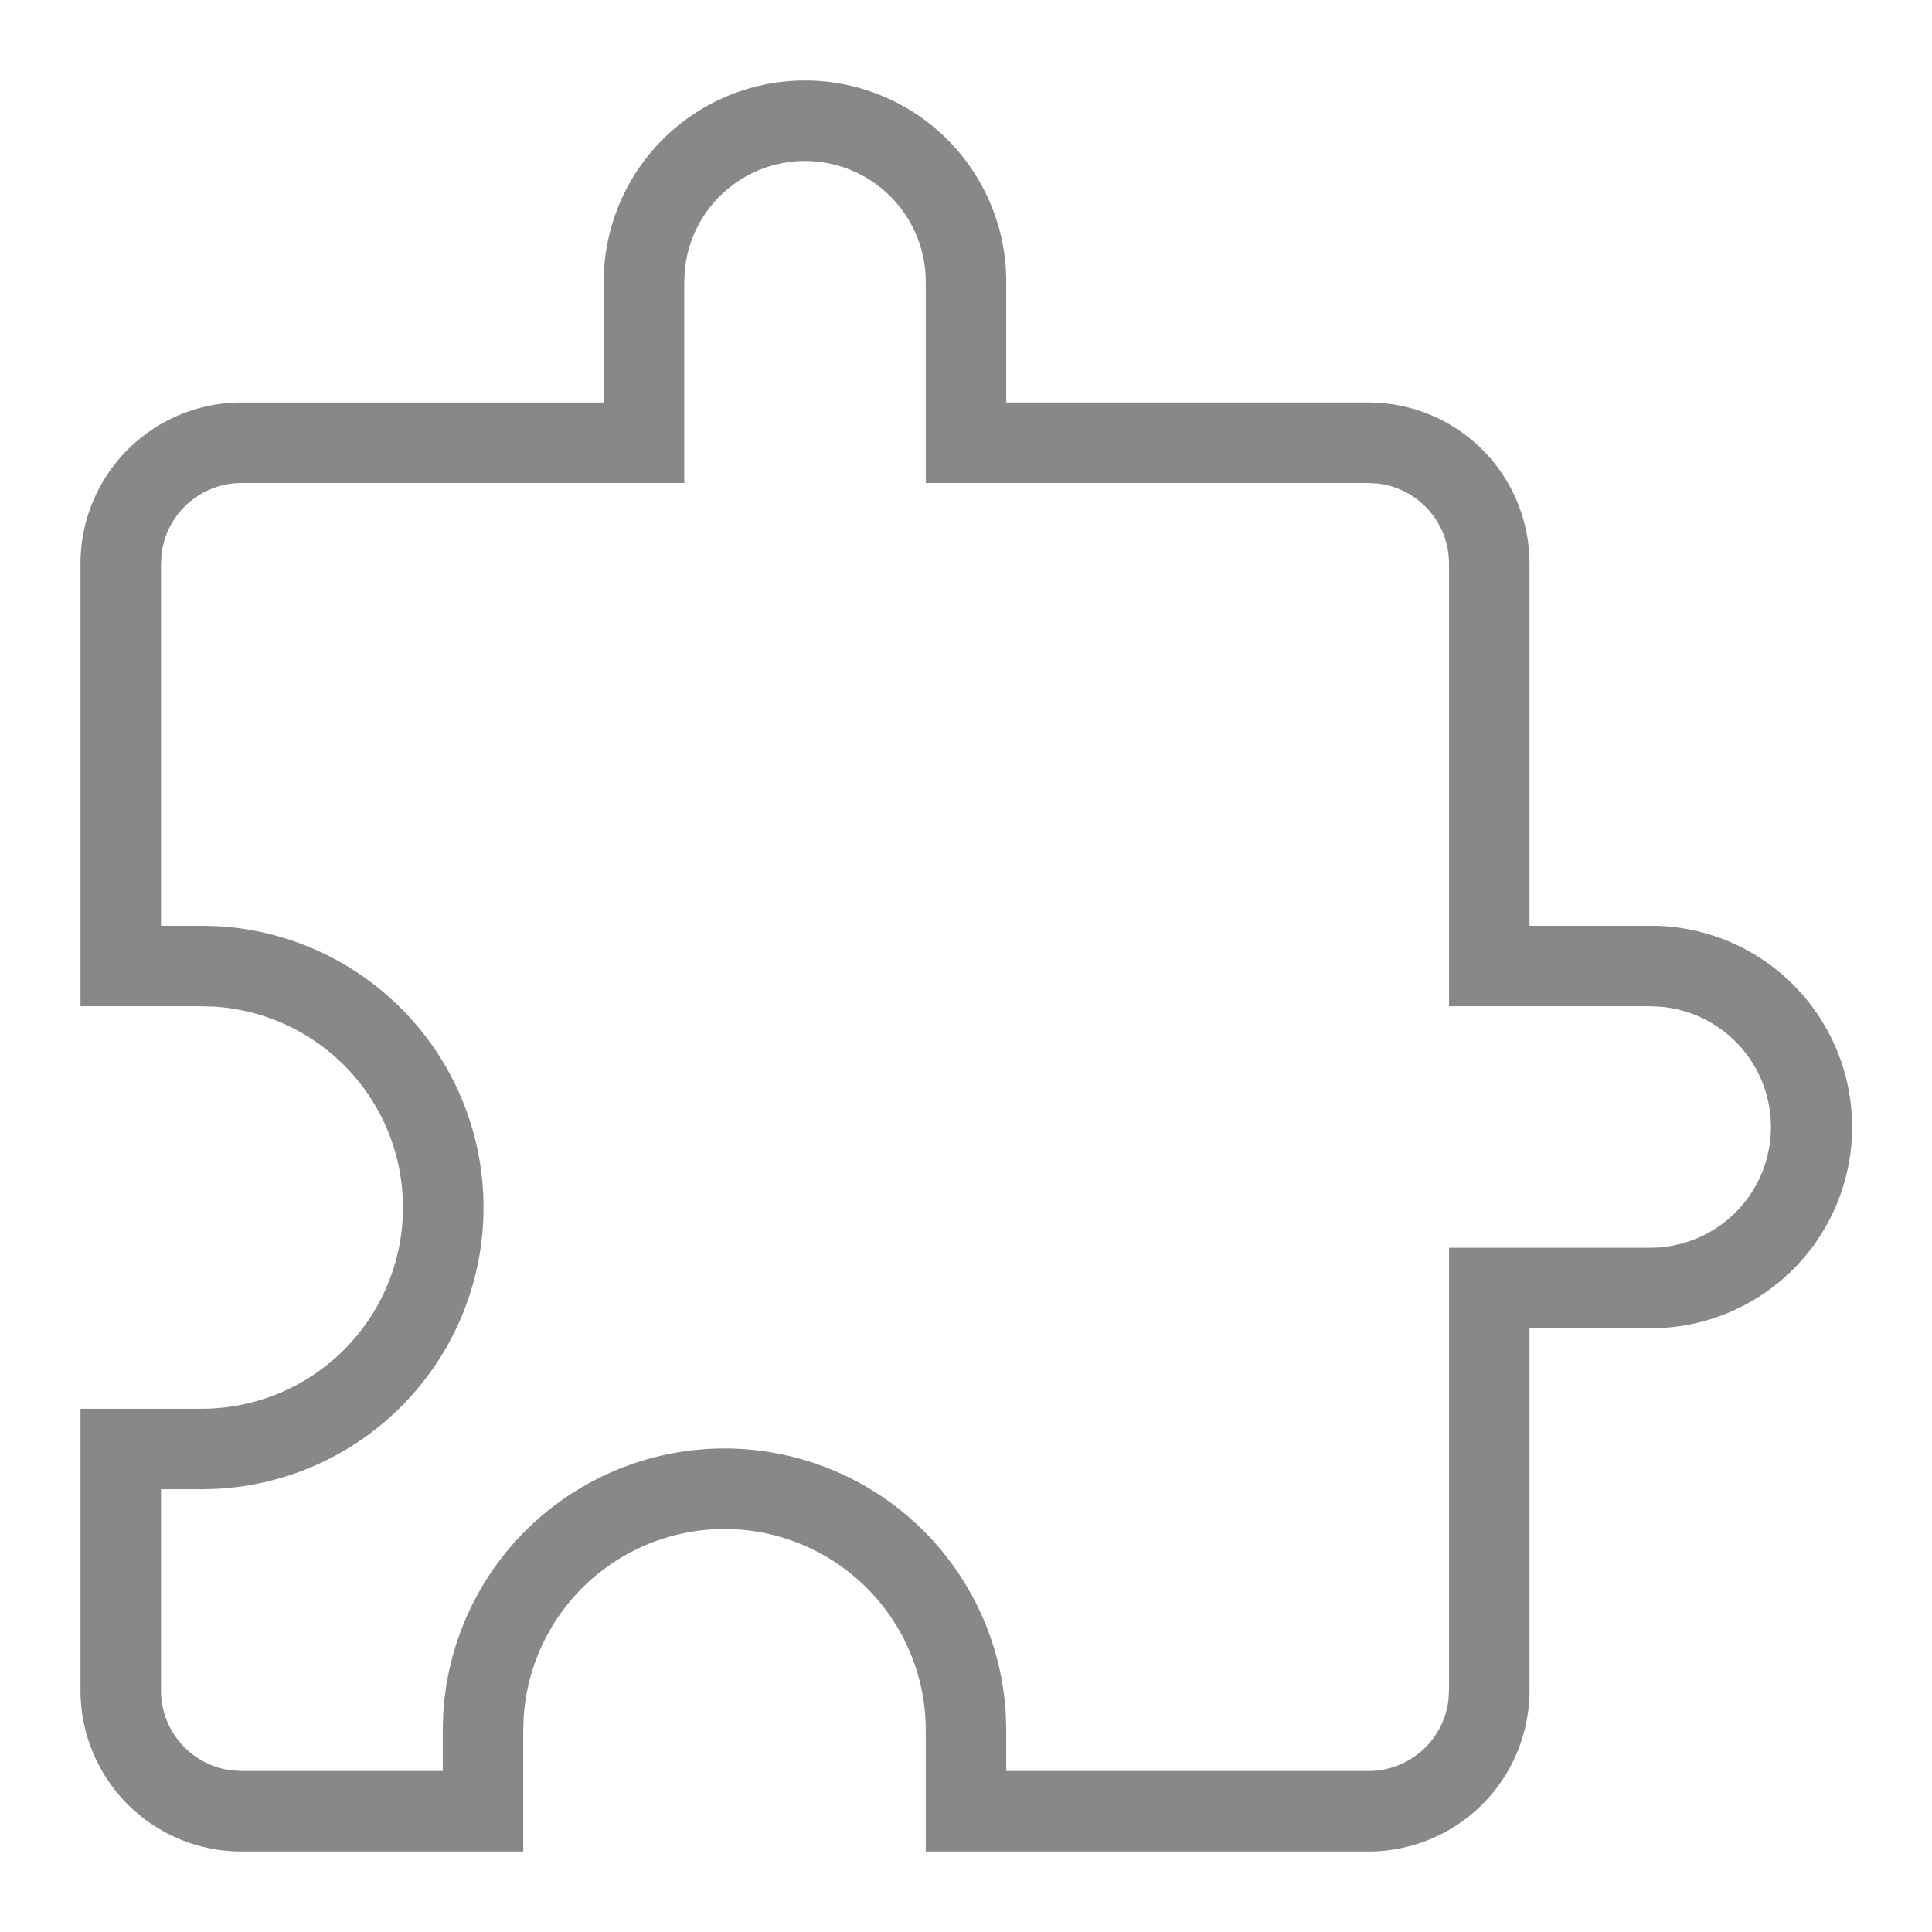 <?xml version="1.0" standalone="no"?><!DOCTYPE svg PUBLIC "-//W3C//DTD SVG 1.1//EN" "http://www.w3.org/Graphics/SVG/1.1/DTD/svg11.dtd"><svg t="1715166774768" class="icon" viewBox="0 0 1024 1024" version="1.1" xmlns="http://www.w3.org/2000/svg" p-id="3576" xmlns:xlink="http://www.w3.org/1999/xlink" width="200" height="200"><path d="M426.667 42.667a106.667 106.667 0 0 1 106.667 106.667V213.333H725.333a85.333 85.333 0 0 1 85.333 85.333v192h64a106.667 106.667 0 1 1 0 213.333H810.667V896a85.333 85.333 0 0 1-85.333 85.333h-234.667v-64a106.667 106.667 0 0 0-213.12-6.997L277.333 917.333V981.333H128a85.333 85.333 0 0 1-85.333-85.333v-149.333h64a106.667 106.667 0 0 0 6.997-213.12L106.667 533.333H42.667V298.667a85.333 85.333 0 0 1 85.333-85.333h192V149.333A106.667 106.667 0 0 1 426.667 42.667z m0 42.667a64 64 0 0 0-63.701 57.856L362.667 149.333V256H128a42.667 42.667 0 0 0-42.368 37.675L85.333 298.667v192h22.699l8.405 0.299a149.333 149.333 0 0 1-1.579 298.155L106.667 789.333H85.333V896a42.667 42.667 0 0 0 37.675 42.368L128 938.667h106.667v-22.699l0.299-8.405a149.333 149.333 0 0 1 298.155 1.579l0.213 8.192v21.333H725.333a42.667 42.667 0 0 0 42.368-37.675L768 896v-234.667h106.667a64 64 0 0 0 6.144-127.701L874.667 533.333H768V298.667a42.667 42.667 0 0 0-37.675-42.368L725.333 256h-234.667V149.333A64 64 0 0 0 426.667 85.333z" fill="#888888" p-id="3577"></path></svg>